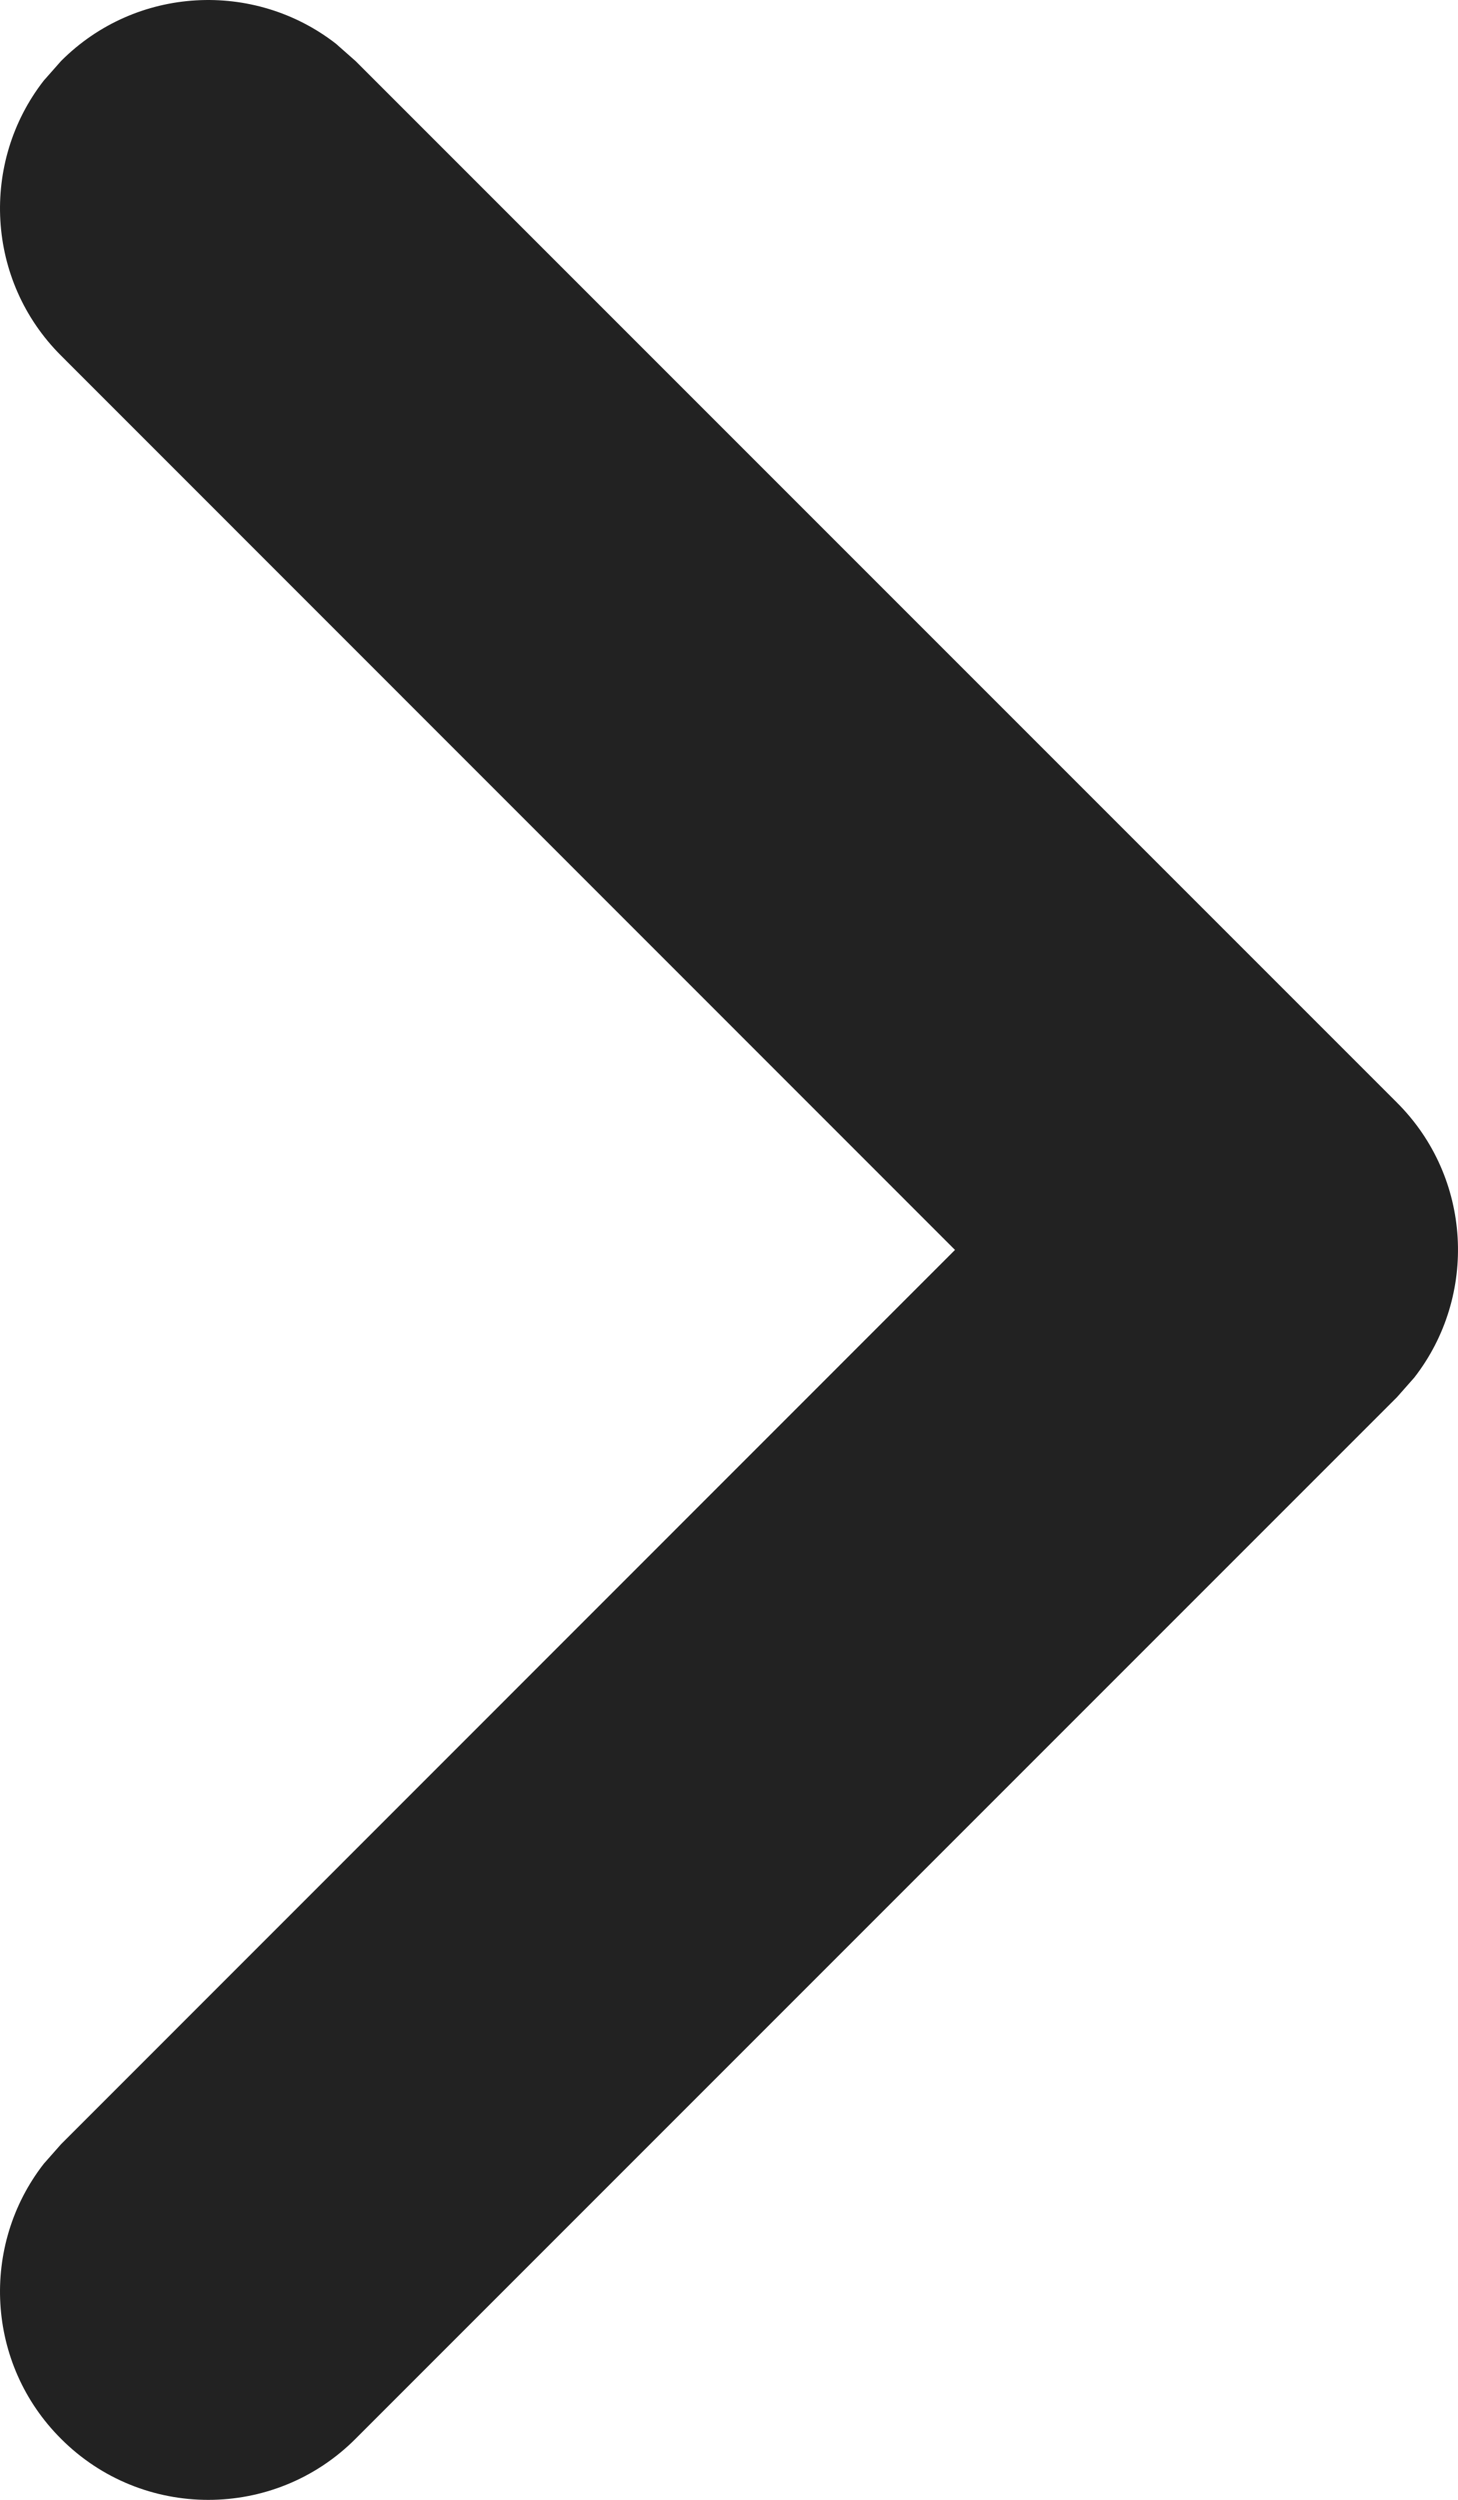 <svg width="7" height="12" viewBox="0 0 7 12" fill="none" xmlns="http://www.w3.org/2000/svg">
	<path d="M0.293 0.293C0.653 -0.068 1.221 -0.095 1.613 0.21L1.707 0.293L6.707 5.293C7.068 5.653 7.095 6.221 6.79 6.613L6.707 6.707L1.707 11.707C1.317 12.098 0.683 12.098 0.293 11.707C-0.068 11.347 -0.095 10.779 0.21 10.387L0.293 10.293L4.585 6L0.293 1.707C-0.068 1.347 -0.095 0.779 0.21 0.387L0.293 0.293Z" fill="#222222" />
</svg>